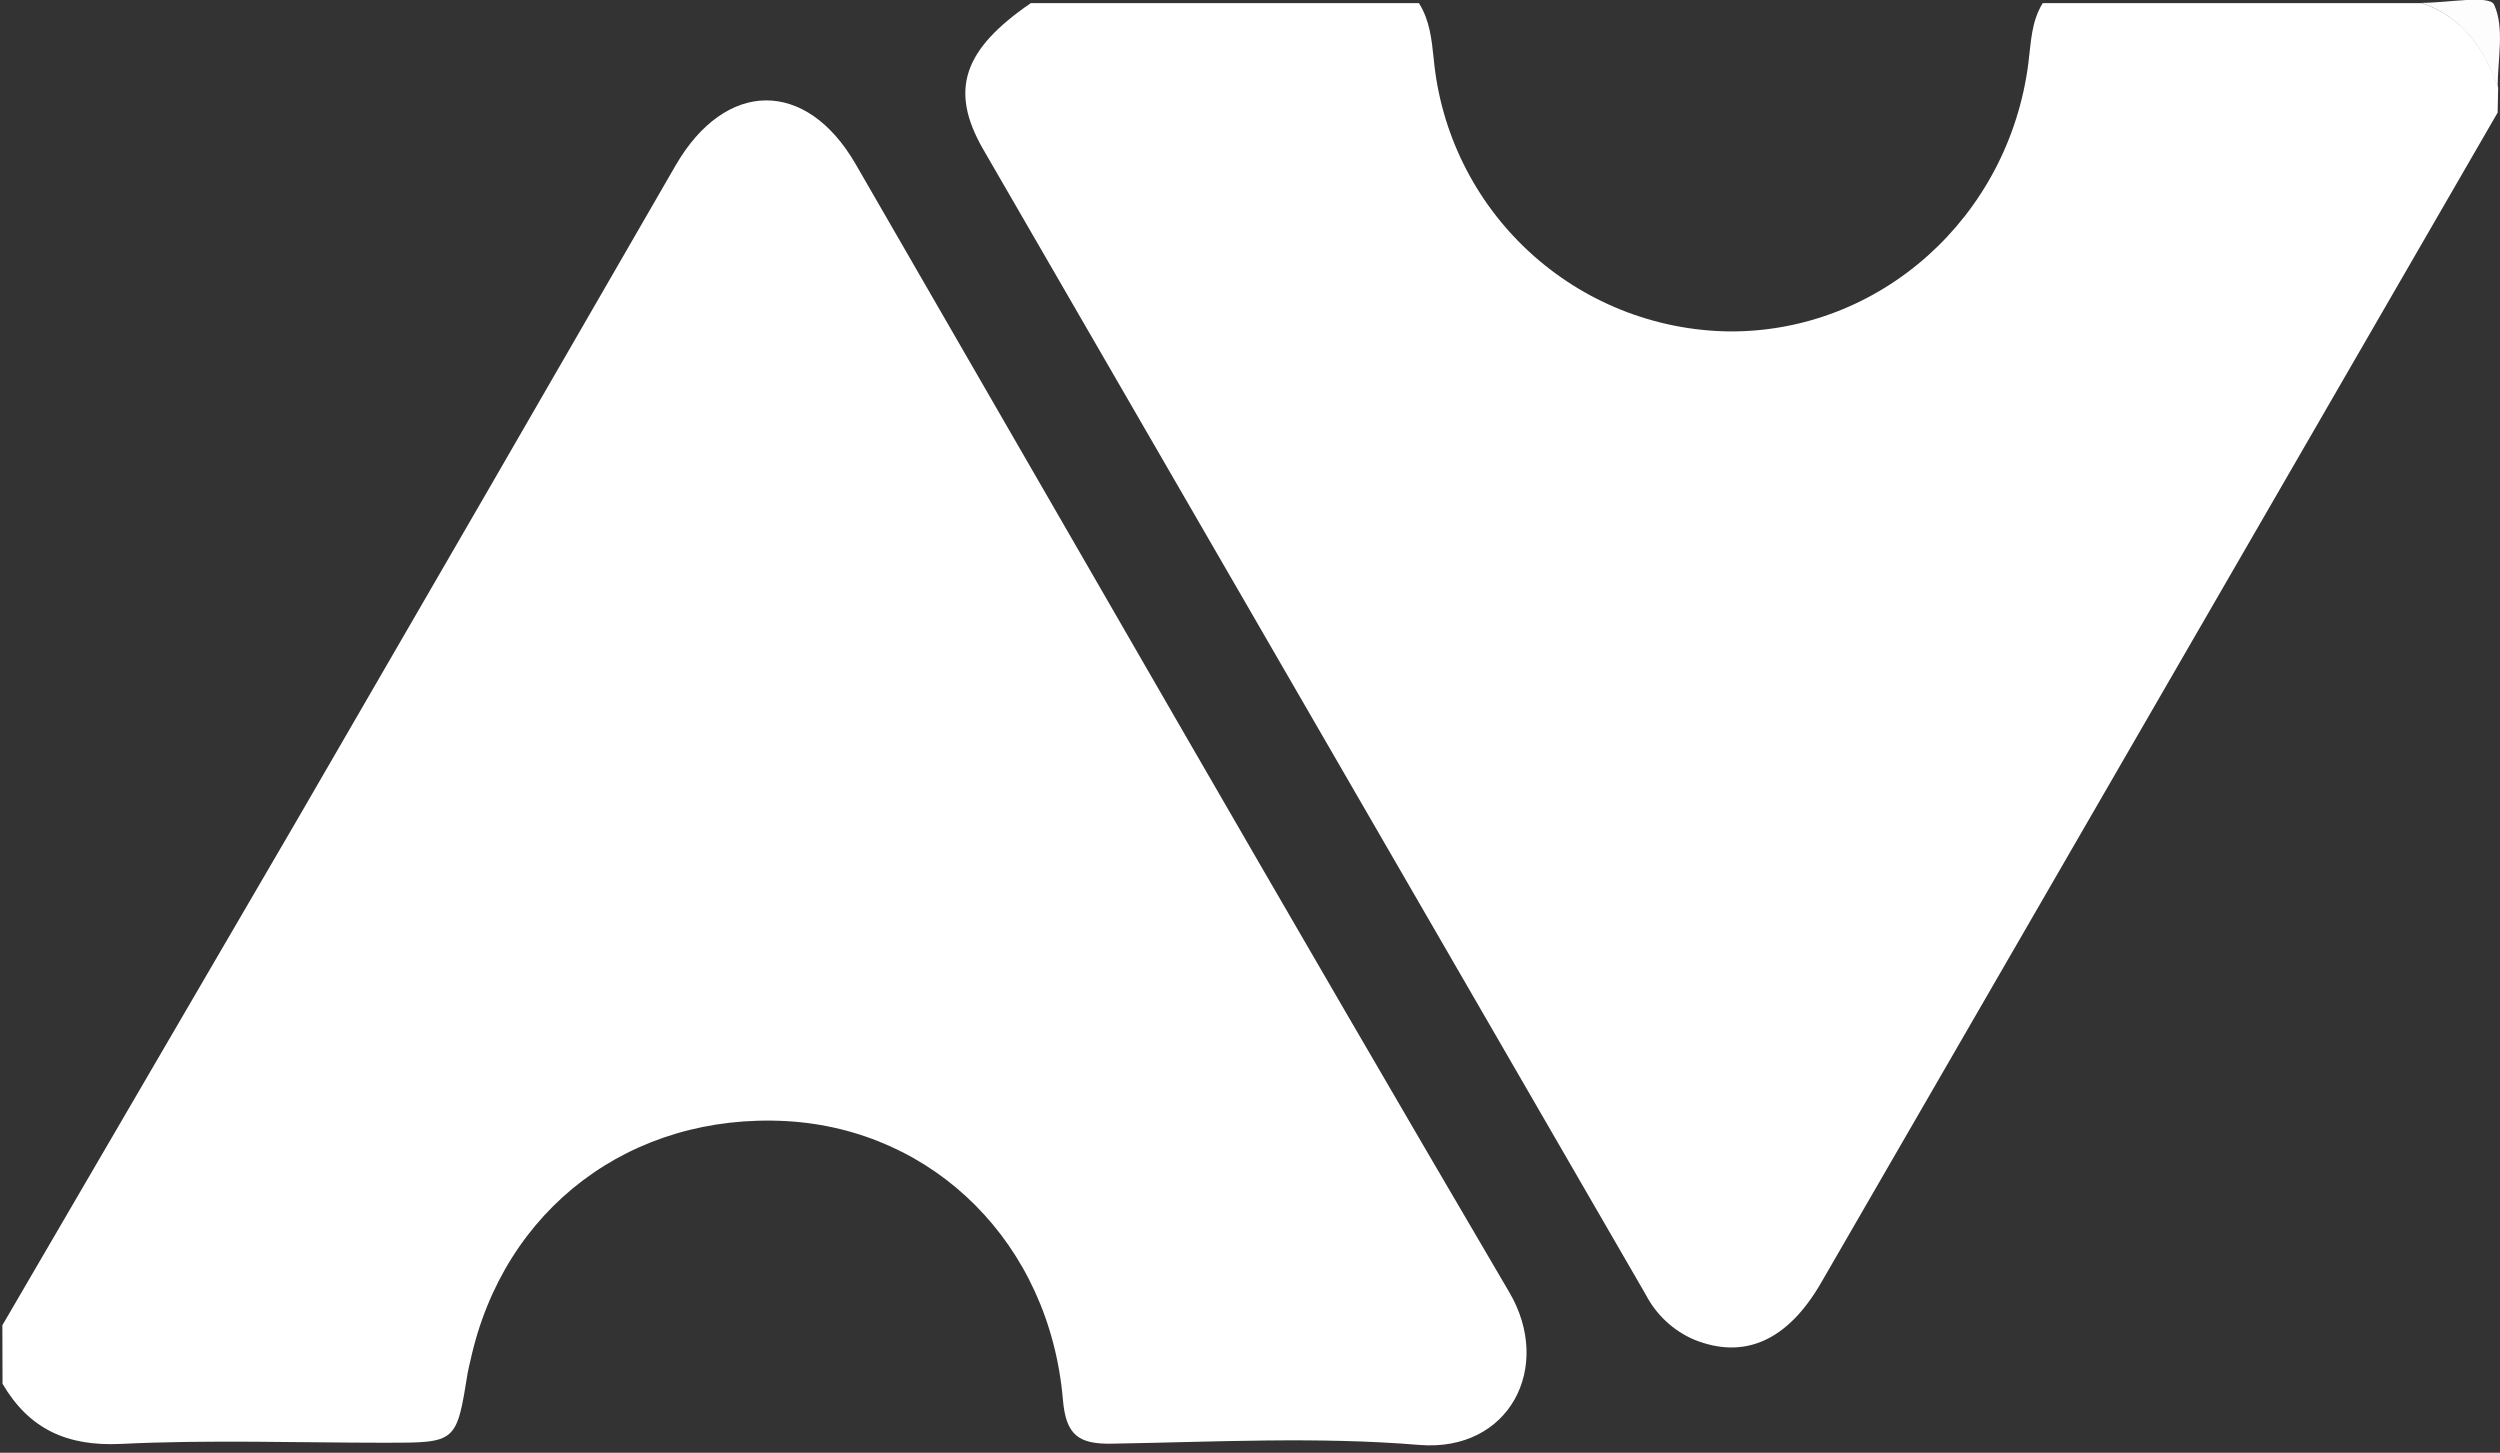 <svg width="296" height="172" viewBox="0 0 296 172" fill="none" xmlns="http://www.w3.org/2000/svg">
<rect x="0" y="0" width="296" height="172" fill="#333333" stroke="none"/>
<g clip-path="url(#clip0_202_2)">
<path d="M295.72 13.33C269.02 59.51 242.323 105.687 215.63 151.86C211.63 158.8 206.48 161.01 200.55 158.6C198.093 157.532 196.08 155.65 194.85 153.27C168.69 108.05 142.53 62.83 116.37 17.61C112.37 10.61 114.09 5.83 122.05 0.37H168C169.27 2.37 169.51 4.65 169.75 6.95C170.565 15.691 174.581 23.822 181.027 29.782C187.472 35.742 195.892 39.11 204.67 39.24C222.59 39.39 237.83 25.74 240.16 7.47C240.47 5.04 240.5 2.55 241.86 0.37H286.78C291.6 2.05 294.17 5.76 295.78 10.37L295.72 13.33Z" fill="white"/>
<path d="M0.28 156.91C11.893 137.01 23.503 117.103 35.11 97.19C50.103 71.343 65.067 45.47 80 19.57C85.9 9.4 95.44 9.31 101.29 19.4C127.07 64 152.64 108.62 178.7 153C183.92 161.88 178.7 171.94 168.06 171.08C155.99 170.08 143.79 170.73 131.65 170.93C127.71 171 126.21 169.93 125.85 165.74C124.28 147.28 110.64 133.74 93.12 132.74C74.7 131.74 59.64 143.09 55.71 161.04C55.6 161.53 55.46 162.04 55.38 162.5C54.05 170.82 54.05 170.82 45.73 170.82C35.25 170.82 24.73 170.45 14.3 170.96C7.91 171.26 3.44 169.19 0.3 163.84L0.28 156.91Z" fill="white"/>
<path d="M295.72 10.34C294.13 5.76 291.56 2.05 286.72 0.34C289.72 0.34 294.72 -0.61 295.29 0.53C296.57 3.3 295.72 7 295.72 10.34Z" fill="#FDFDFD"/>
</g>
<defs>
<clipPath id="clip0_202_2">
<rect width="296" height="172" fill="white"/>
</clipPath>
</defs>
</svg>
